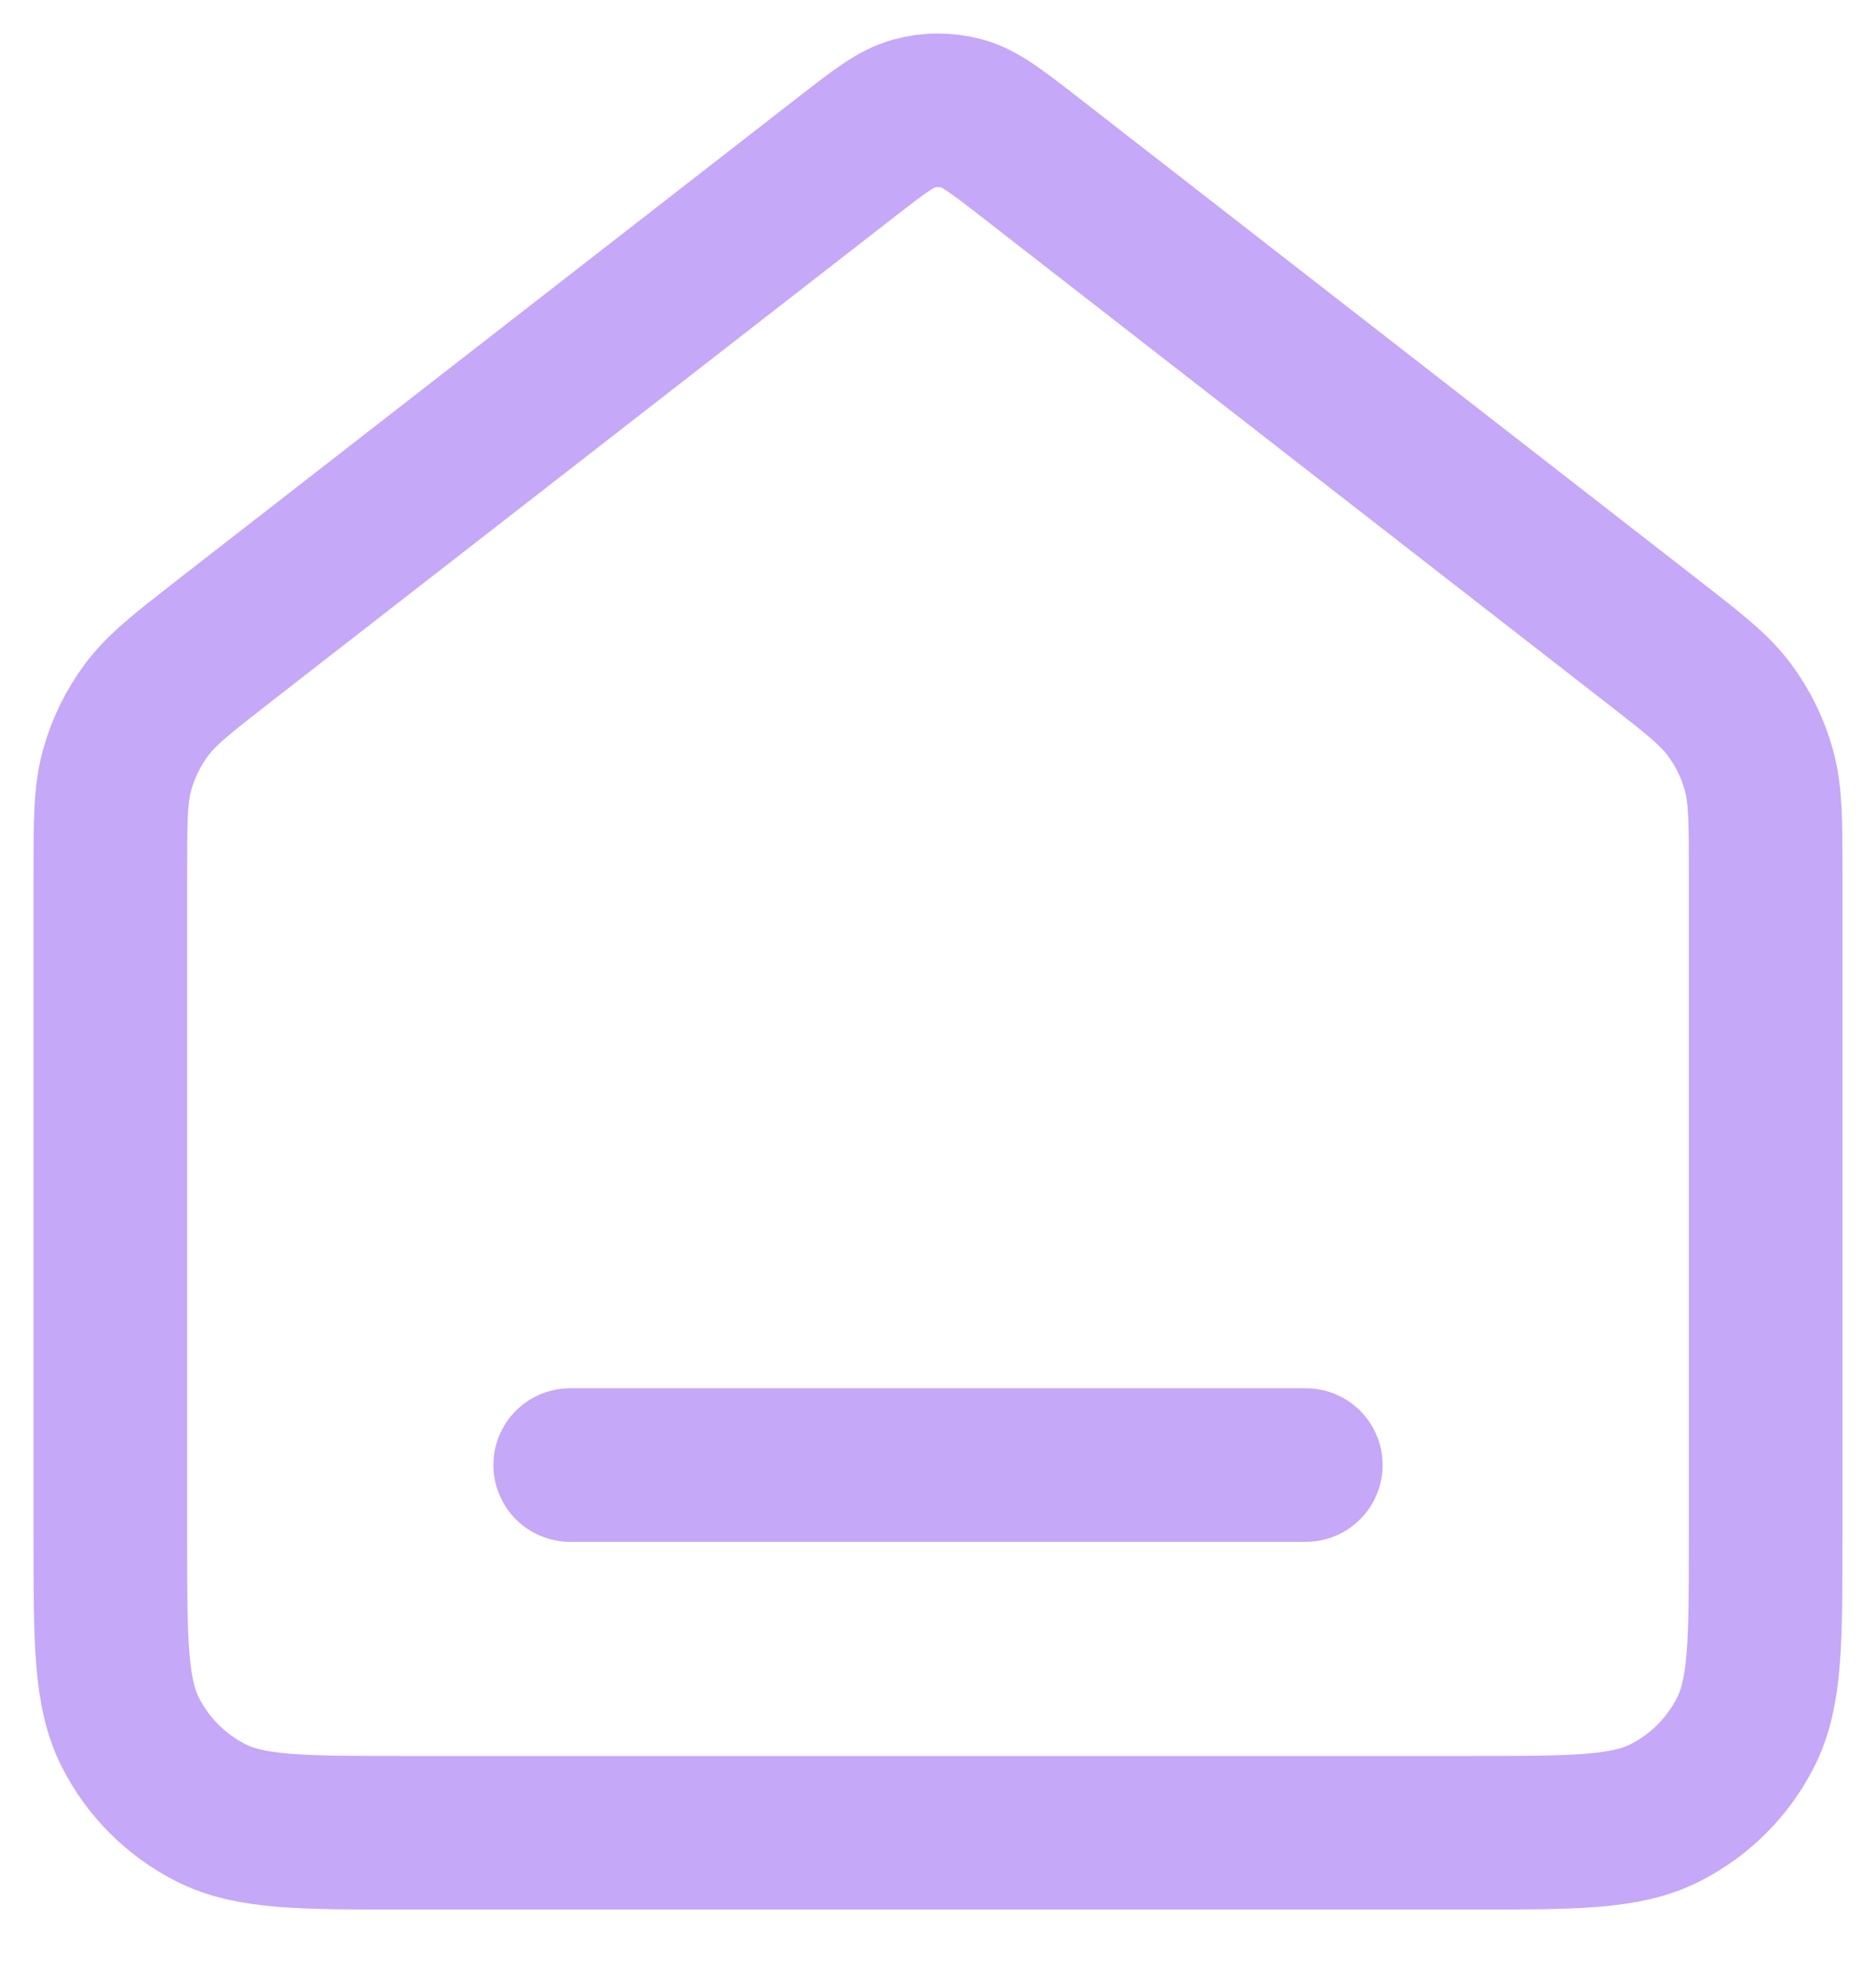 <?xml version="1.0" encoding="utf-8"?>
<svg xmlns="http://www.w3.org/2000/svg" fill="none" height="100%" overflow="visible" preserveAspectRatio="none" style="display: block;" viewBox="0 0 17 18" width="100%">
<path d="M5.167 13.278H11.833M7.681 1.414L2.029 5.81C1.652 6.104 1.463 6.251 1.327 6.435C1.206 6.598 1.116 6.782 1.062 6.977C1 7.197 1 7.437 1 7.915V13.944C1 14.878 1 15.344 1.182 15.701C1.341 16.015 1.596 16.27 1.91 16.429C2.267 16.611 2.733 16.611 3.667 16.611H13.333C14.267 16.611 14.733 16.611 15.09 16.429C15.404 16.27 15.659 16.015 15.818 15.701C16 15.344 16 14.878 16 13.944V7.915C16 7.437 16 7.197 15.938 6.977C15.884 6.782 15.794 6.598 15.673 6.435C15.537 6.251 15.348 6.104 14.97 5.81L9.319 1.414C9.026 1.187 8.879 1.073 8.718 1.029C8.575 0.99 8.425 0.99 8.282 1.029C8.121 1.073 7.974 1.187 7.681 1.414Z" id="Icon" stroke="#B692F6" stroke-linecap="round" stroke-opacity="0.8" stroke-width="1.392"/>
</svg>